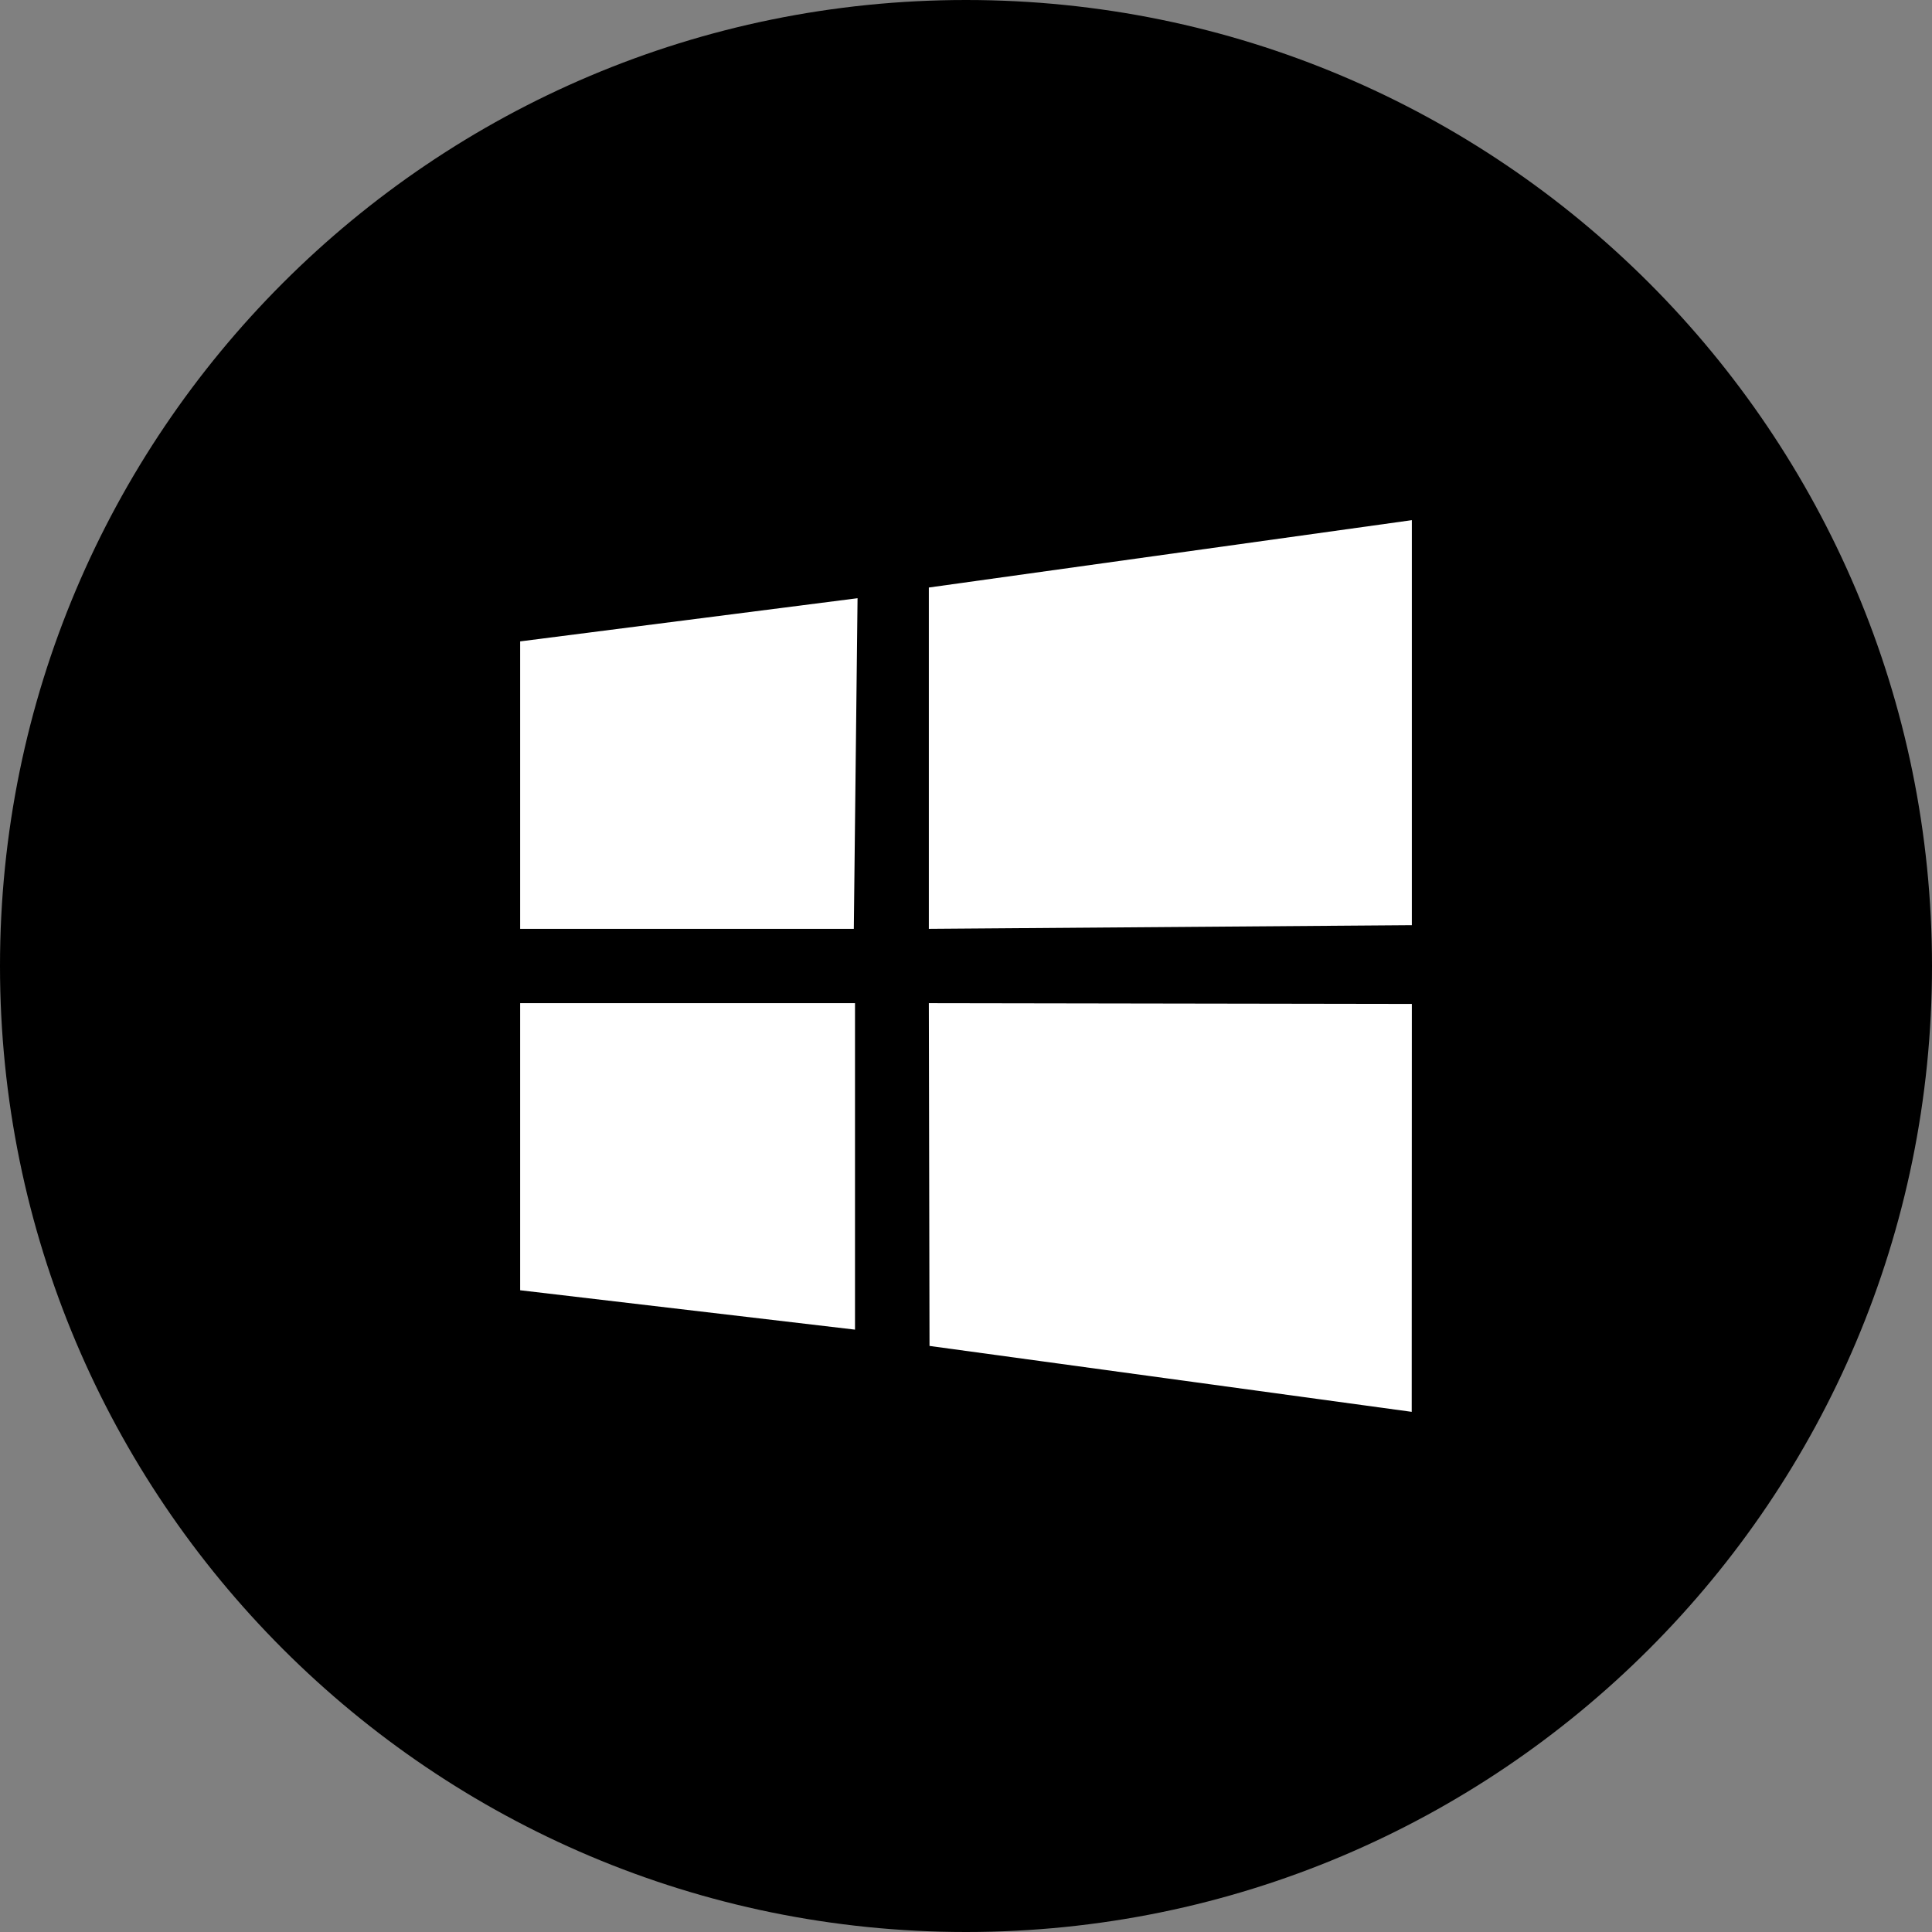 <?xml version="1.0" ?><svg height="60px" version="1.1" viewBox="0 0 60 60" width="60px" xmlns="http://www.w3.org/2000/svg" xmlns:sketch="http://www.bohemiancoding.com/sketch/ns" xmlns:xlink="http://www.w3.org/1999/xlink"><rect x="0" y="0" width="60" height="60" fill="#808080" stroke="none"/><title/><defs/><g fill="none" fill-rule="evenodd" id="black" stroke="none" stroke-width="1"><g id="window_store"><path d="M30,60 C46.569,60 60,46.569 60,30 C60,13.431 46.569,0 30,0 C13.431,0 0,13.431 0,30 C0,46.569 13.431,60 30,60 Z" fill="#000000" id="Window-Store"/><path d="M26.632,18.578 L26.516,28.846 L16.154,28.846 L16.154,19.919 L26.632,18.578 Z M26.553,31.154 L26.553,41.293 L16.154,40.07 L16.154,31.154 L26.553,31.154 Z M28.846,18.246 L43.846,16.154 L43.846,28.732 L28.846,28.846 L28.846,18.246 L28.846,18.246 Z M43.846,31.178 L43.842,43.846 L28.867,41.799 L28.846,31.154 L43.846,31.178 L43.846,31.178 Z" fill="#FFFFFF" id="Window-Store"/></g></g></svg>
